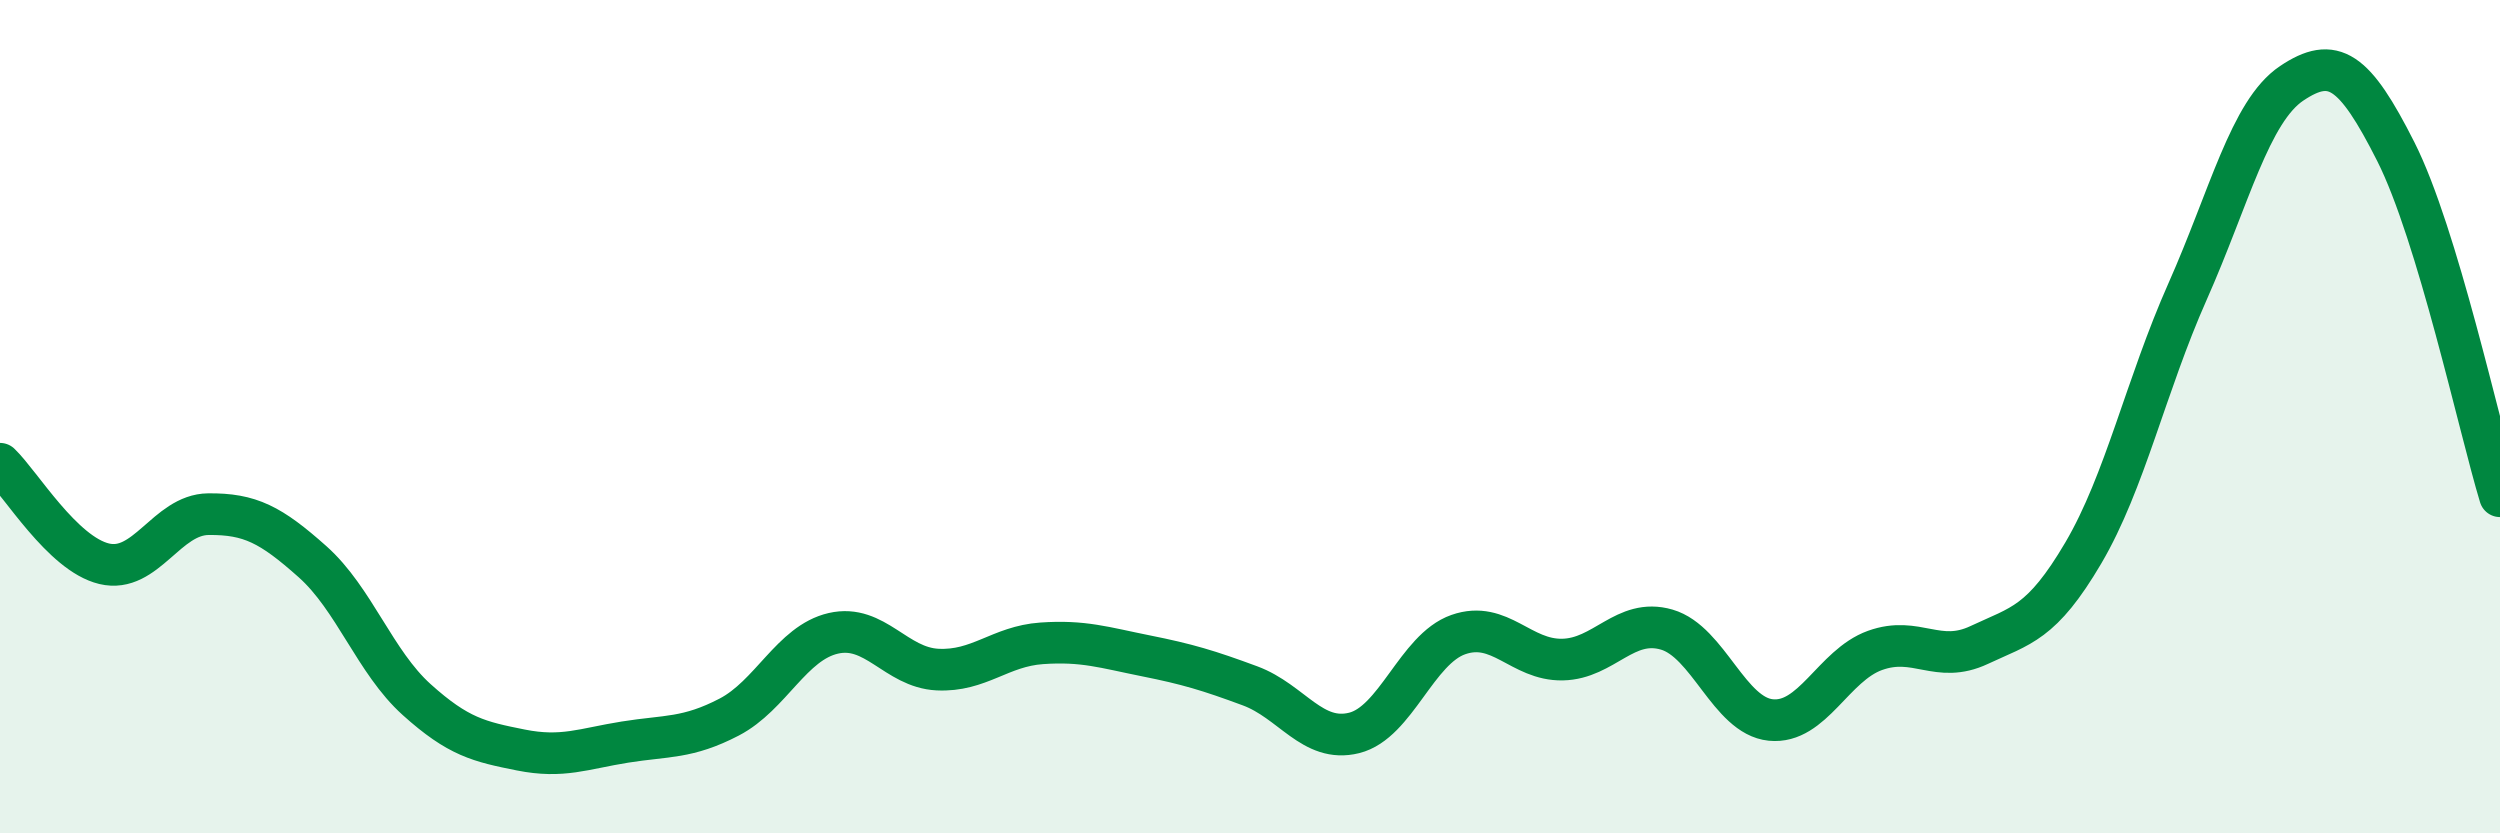 
    <svg width="60" height="20" viewBox="0 0 60 20" xmlns="http://www.w3.org/2000/svg">
      <path
        d="M 0,11.13 C 0.5,11.61 1.5,13.29 2.5,13.53 C 3.5,13.77 4,12.35 5,12.34 C 6,12.33 6.5,12.59 7.5,13.48 C 8.5,14.37 9,15.89 10,16.79 C 11,17.69 11.5,17.8 12.5,18 C 13.5,18.2 14,17.97 15,17.81 C 16,17.65 16.5,17.73 17.5,17.21 C 18.5,16.69 19,15.43 20,15.2 C 21,14.97 21.5,16.02 22.5,16.07 C 23.5,16.12 24,15.51 25,15.44 C 26,15.37 26.5,15.54 27.5,15.74 C 28.5,15.94 29,16.09 30,16.46 C 31,16.83 31.5,17.84 32.5,17.59 C 33.5,17.34 34,15.58 35,15.23 C 36,14.88 36.5,15.85 37.5,15.83 C 38.5,15.81 39,14.82 40,15.11 C 41,15.4 41.5,17.18 42.5,17.28 C 43.5,17.38 44,15.97 45,15.61 C 46,15.25 46.5,15.95 47.5,15.48 C 48.5,15.01 49,14.97 50,13.27 C 51,11.57 51.5,9.25 52.5,7 C 53.5,4.75 54,2.67 55,2 C 56,1.33 56.5,1.66 57.5,3.64 C 58.5,5.62 59.5,10.26 60,11.91L60 20L0 20Z"
        fill="#008740"
        opacity="0.1"
        stroke-linecap="round"
        stroke-linejoin="round"
      />
      <path
        d="M 0,11.13 C 0.5,11.61 1.5,13.29 2.5,13.53 C 3.5,13.77 4,12.35 5,12.34 C 6,12.33 6.5,12.59 7.5,13.48 C 8.5,14.37 9,15.89 10,16.79 C 11,17.69 11.5,17.8 12.5,18 C 13.5,18.2 14,17.97 15,17.81 C 16,17.65 16.5,17.73 17.5,17.21 C 18.5,16.69 19,15.43 20,15.2 C 21,14.97 21.5,16.02 22.5,16.07 C 23.5,16.12 24,15.51 25,15.44 C 26,15.37 26.5,15.54 27.5,15.74 C 28.5,15.94 29,16.09 30,16.46 C 31,16.83 31.5,17.84 32.5,17.59 C 33.5,17.34 34,15.58 35,15.23 C 36,14.88 36.5,15.85 37.5,15.83 C 38.5,15.81 39,14.82 40,15.11 C 41,15.4 41.5,17.18 42.5,17.28 C 43.5,17.38 44,15.97 45,15.61 C 46,15.25 46.5,15.95 47.5,15.48 C 48.5,15.01 49,14.97 50,13.27 C 51,11.57 51.5,9.25 52.5,7 C 53.5,4.75 54,2.67 55,2 C 56,1.33 56.5,1.66 57.5,3.64 C 58.5,5.62 59.5,10.26 60,11.91"
        stroke="#008740"
        stroke-width="1"
        fill="none"
        stroke-linecap="round"
        stroke-linejoin="round"
      />
    </svg>
  